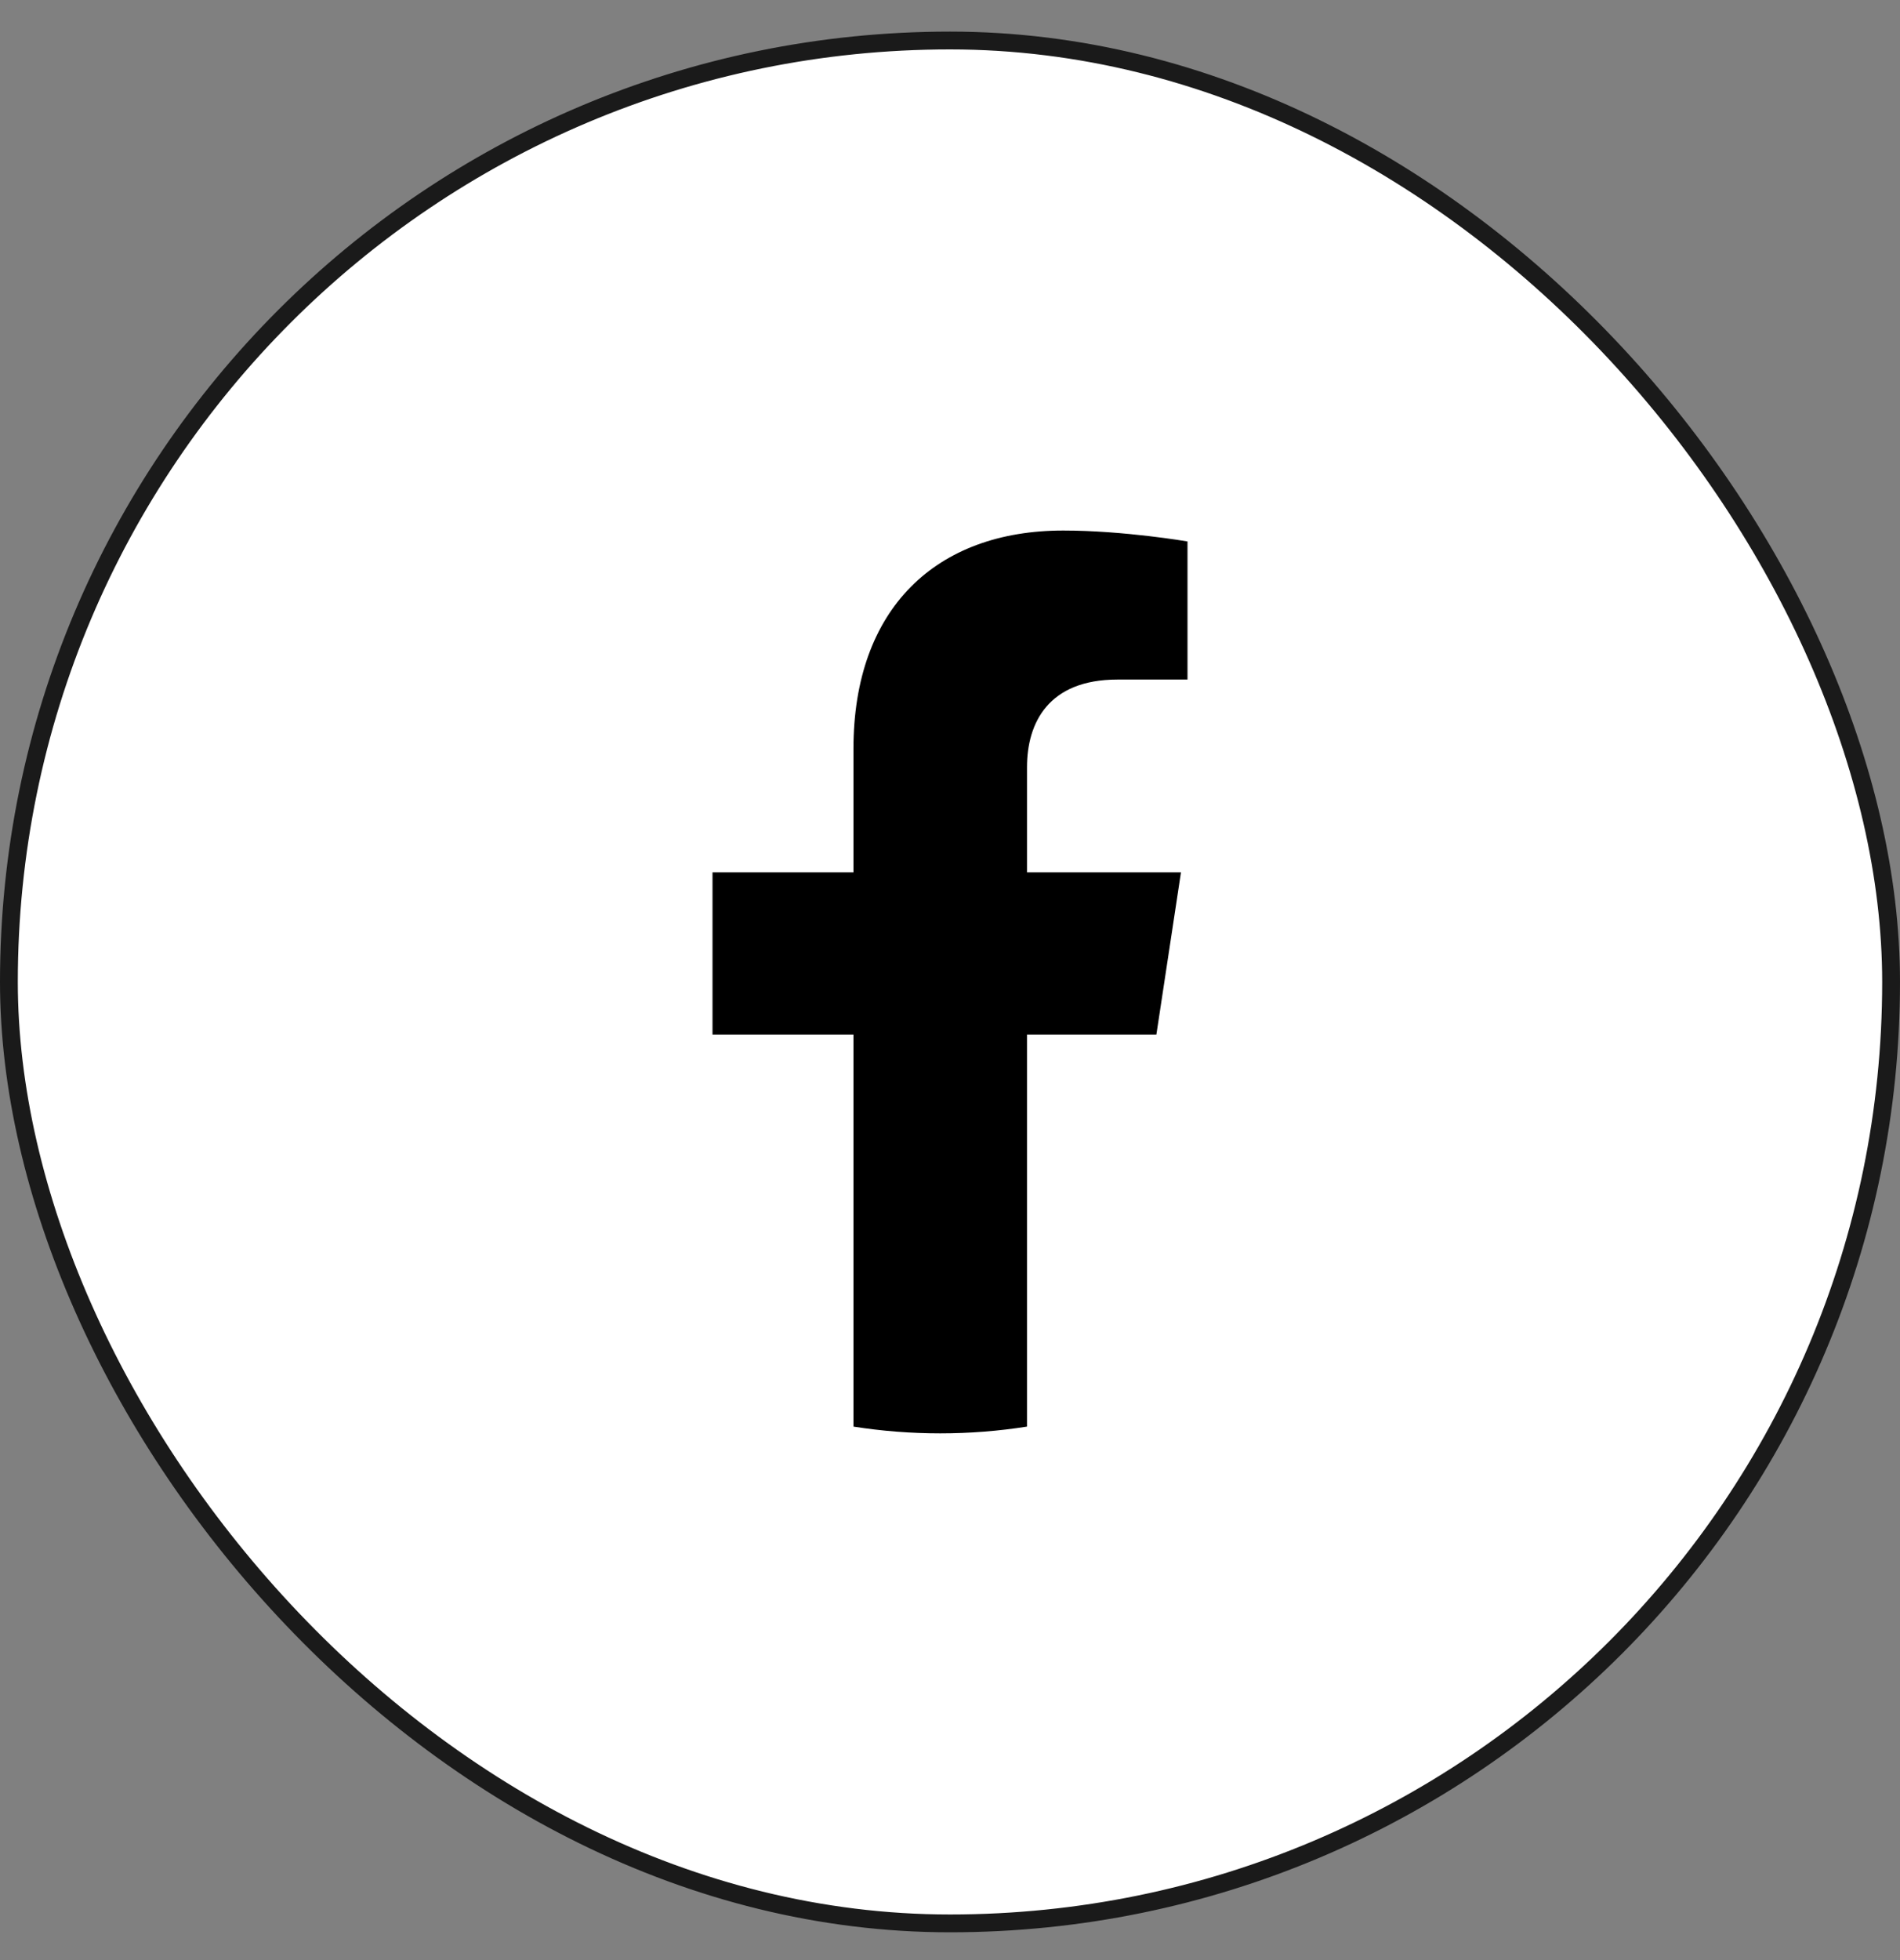 <svg width="32" height="33" viewBox="0 0 32 33" fill="none" xmlns="http://www.w3.org/2000/svg">
<rect x="0" y="0" width="32" height="33" fill="#808080" stroke="none"/>
<rect x="0.15" y="0.682" width="31.7" height="31.7" rx="15.85" fill="white"/>
<rect x="0.15" y="0.682" width="31.7" height="31.7" rx="15.85" stroke="#1A1A1A" stroke-width="0.3"/>
<g clip-path="url(#clip0_1735_7895)">
<path d="M19.476 17.417L19.89 14.687H17.297V12.916C17.297 12.169 17.658 11.441 18.82 11.441H20V9.116C20 9.116 18.93 8.932 17.907 8.932C15.77 8.932 14.374 10.24 14.374 12.607V14.687H12V17.417H14.374V24.018C14.851 24.093 15.339 24.132 15.836 24.132C16.332 24.132 16.82 24.093 17.297 24.018V17.417H19.476Z" fill="black"/>
</g>
<defs>
<clipPath id="clip0_1735_7895">
<rect width="16" height="16" fill="white" transform="translate(8 8.532)"/>
</clipPath>
</defs>
</svg>
